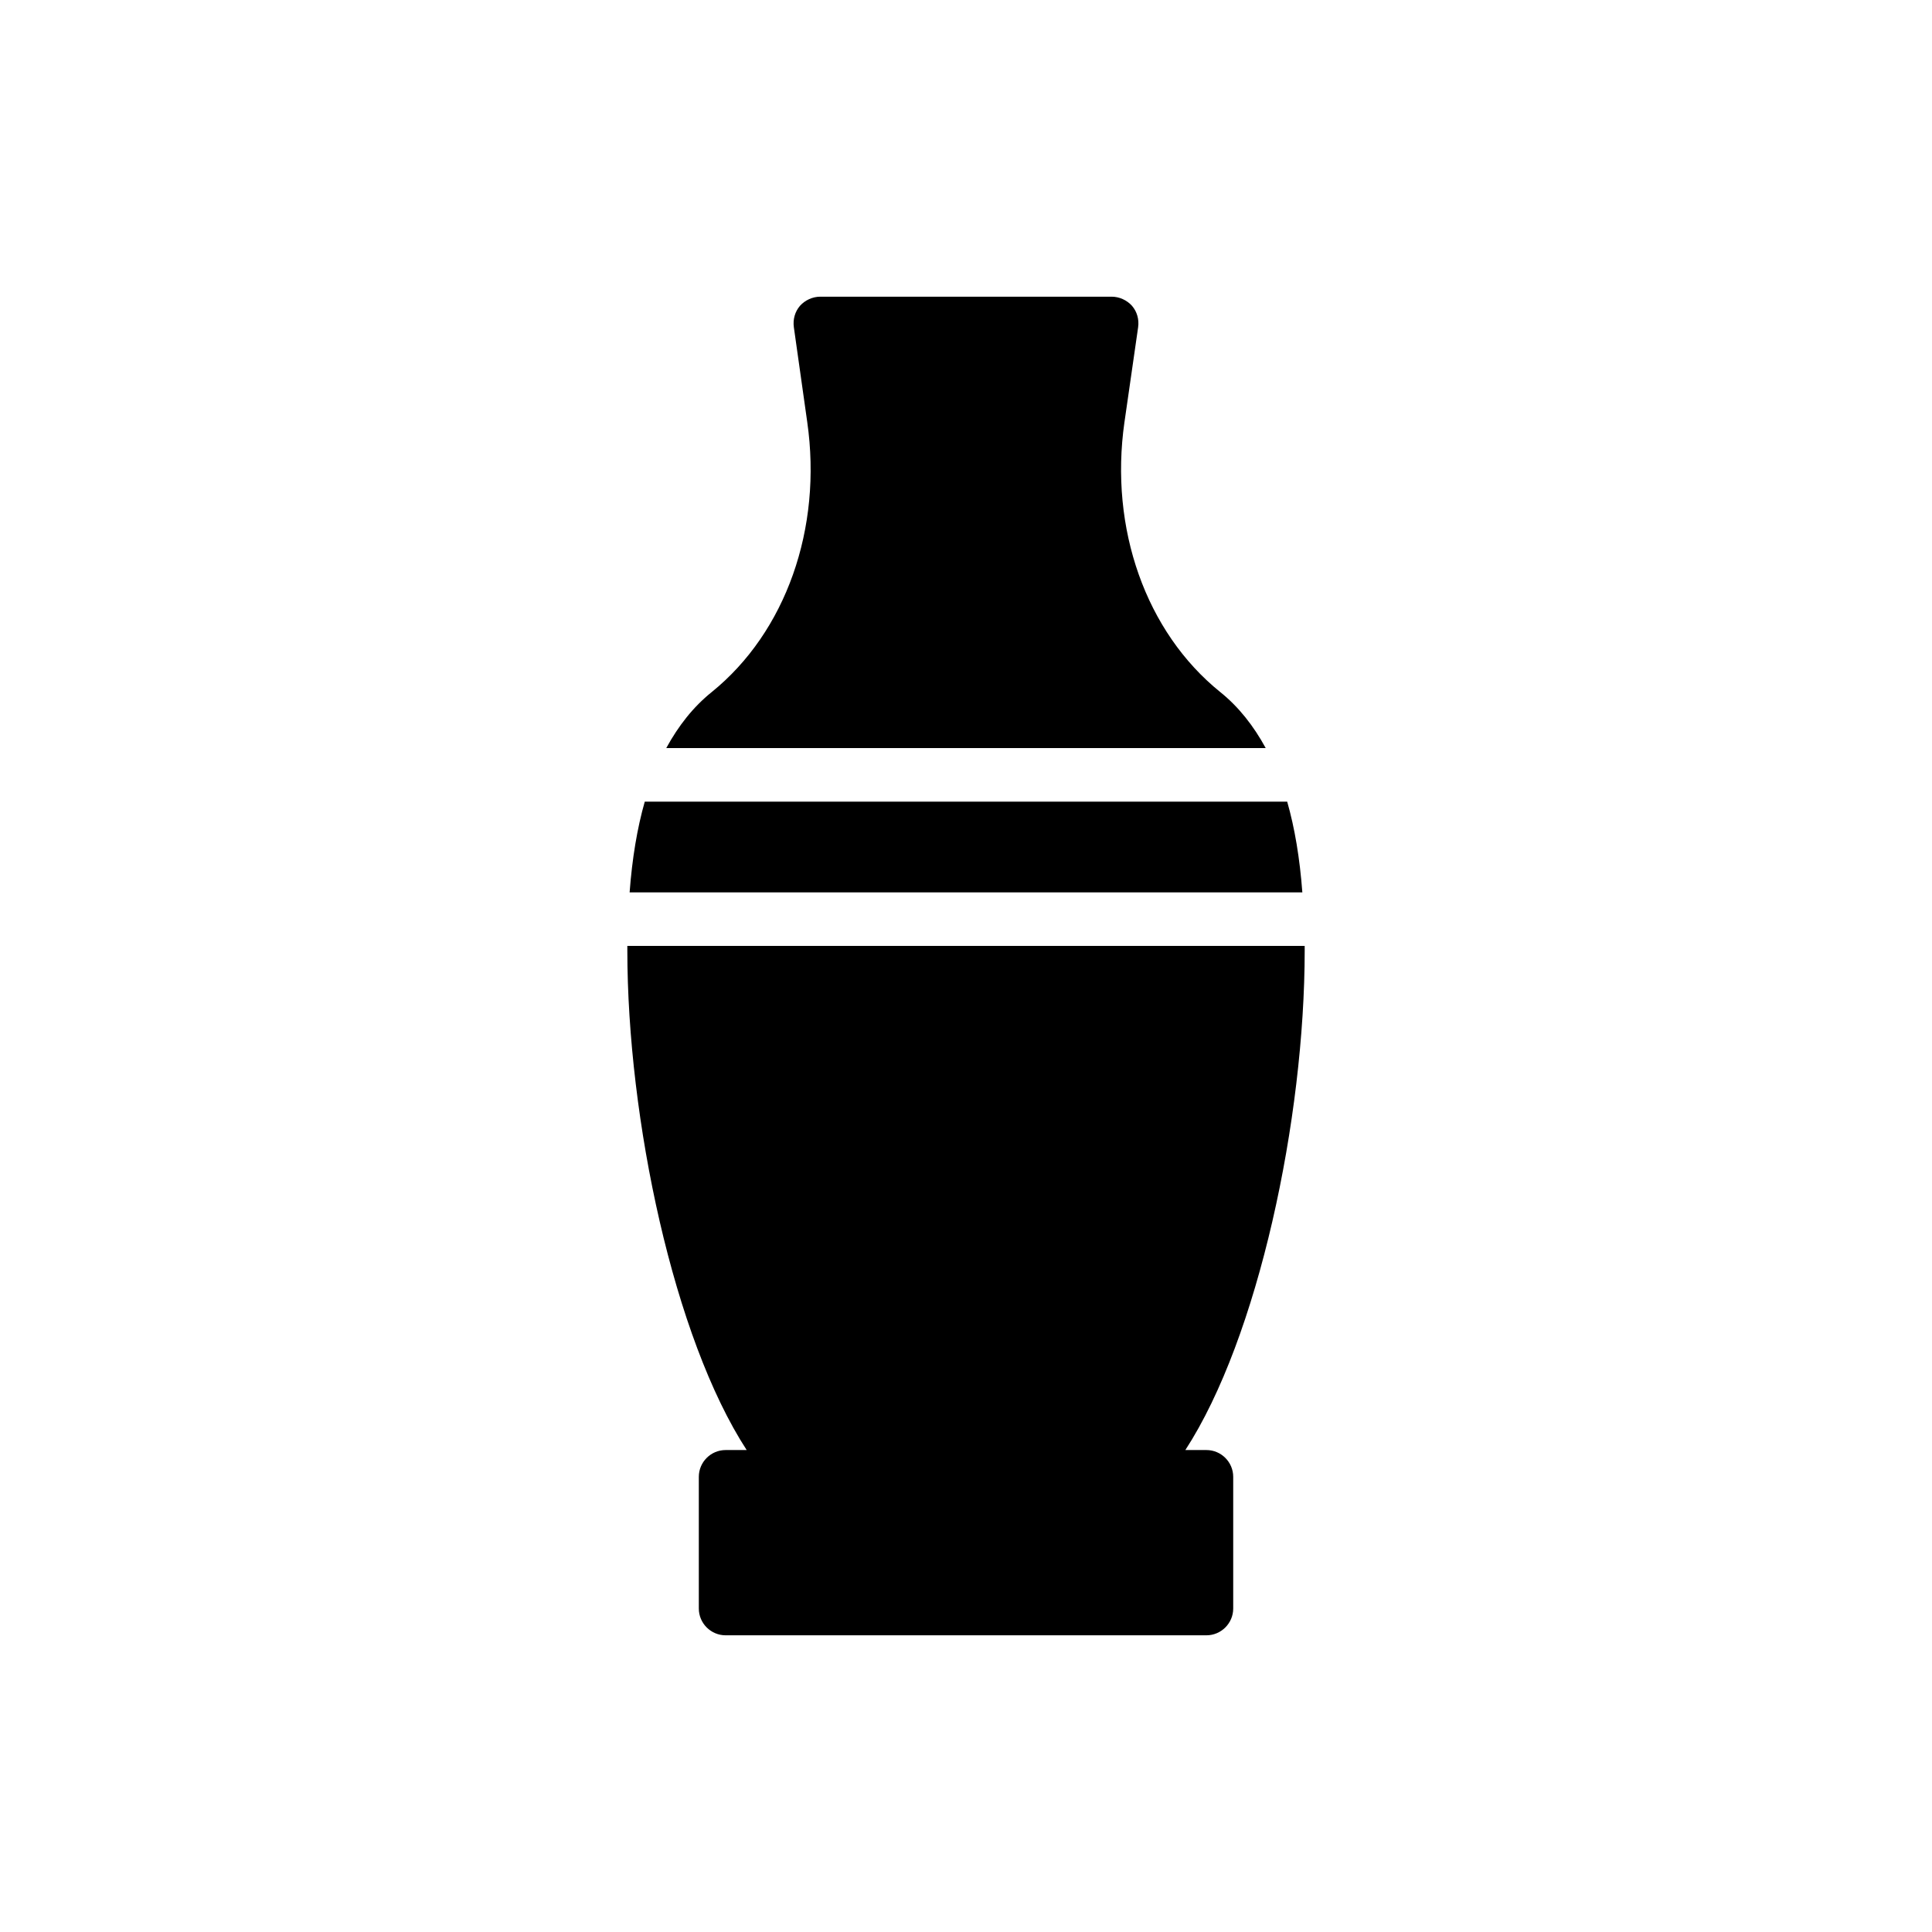 <?xml version="1.0" encoding="UTF-8"?>
<!-- Uploaded to: ICON Repo, www.svgrepo.com, Generator: ICON Repo Mixer Tools -->
<svg fill="#000000" width="800px" height="800px" version="1.1" viewBox="144 144 512 512" xmlns="http://www.w3.org/2000/svg">
 <g>
  <path d="m314.87 356.44c-1.996 7-3.336 14.984-4.016 24.051h178.28c-0.68-9.062-2.016-17.047-4.016-24.051z"/>
  <path d="m489.75 394.68h-179.5v1.137c0 44.688 12.293 102.71 31.629 132.46h-5.59c-3.902 0-7.094 3.191-7.094 7.094v34.906c0 3.902 3.191 7.094 7.094 7.094h127.43c3.902 0 7.094-3.191 7.094-7.094v-34.906c0-3.902-3.191-7.094-7.094-7.094h-5.59c19.336-29.75 31.629-87.777 31.629-132.46z"/>
  <path d="m442 255.83 3.617-25.117c0.285-2.059-0.285-4.117-1.633-5.676-1.348-1.492-3.336-2.414-5.391-2.414h-77.191c-2.059 0-4.043 0.922-5.391 2.414-1.348 1.562-1.914 3.617-1.633 5.676l3.547 25.117c4.043 28.238-5.676 55.695-25.328 71.586-4.856 3.906-8.793 8.898-12.031 14.832h158.86c-3.238-5.934-7.176-10.926-12.031-14.832-19.723-15.891-29.441-43.348-25.398-71.586z"/>
 </g>
</svg>
